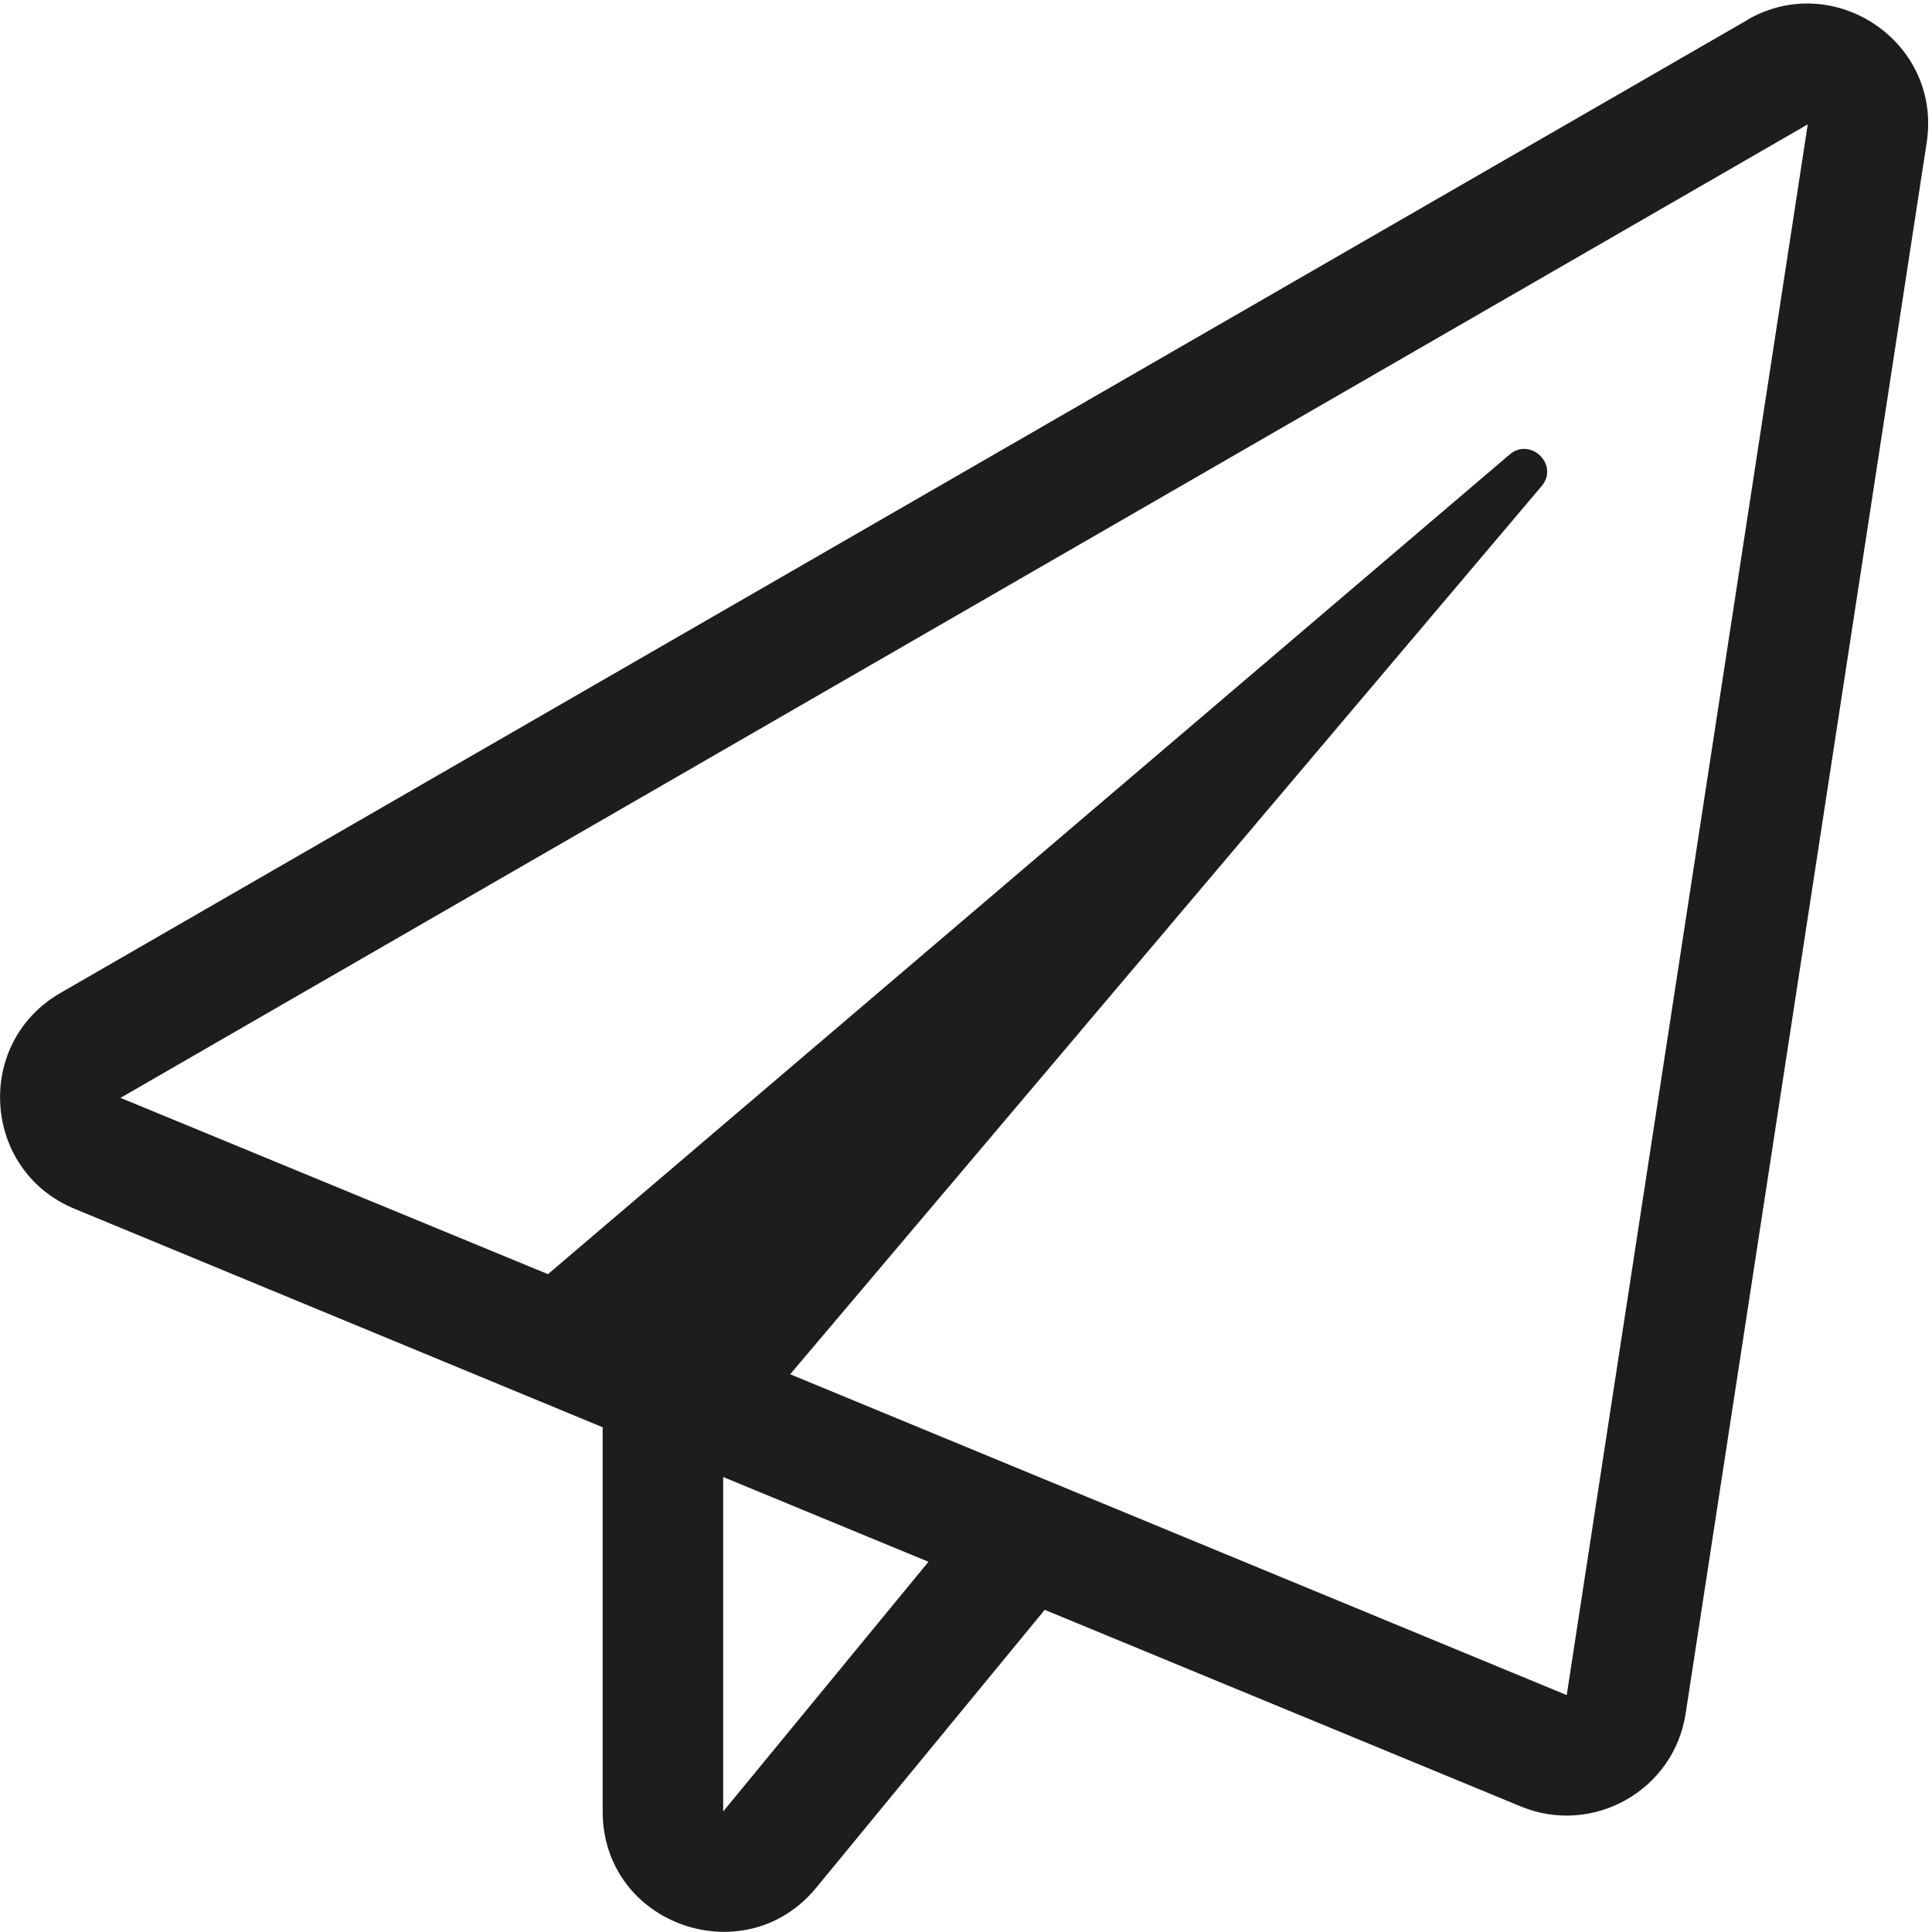 <svg height="16" viewBox="0 0 16 16" width="16" xmlns="http://www.w3.org/2000/svg"><path d="m14.472.165-13.973 8.059c-.717.415-.646 1.472.119 1.787l4.373 1.809v3.181c0 .942 1.179 1.35 1.768.633l1.893-2.302 3.942 1.628c.596.246 1.269-.131 1.366-.77l1.996-13.009c.128-.833-.767-1.432-1.485-1.017zm-8.483 14.837v-2.77l1.7.702zm6.986-.964-6.431-2.657 6.222-7.354c.15-.175-.09-.412-.265-.262l-7.963 6.787-3.54-1.46 13.973-8.062z" fill="#1d1d1b"/></svg>